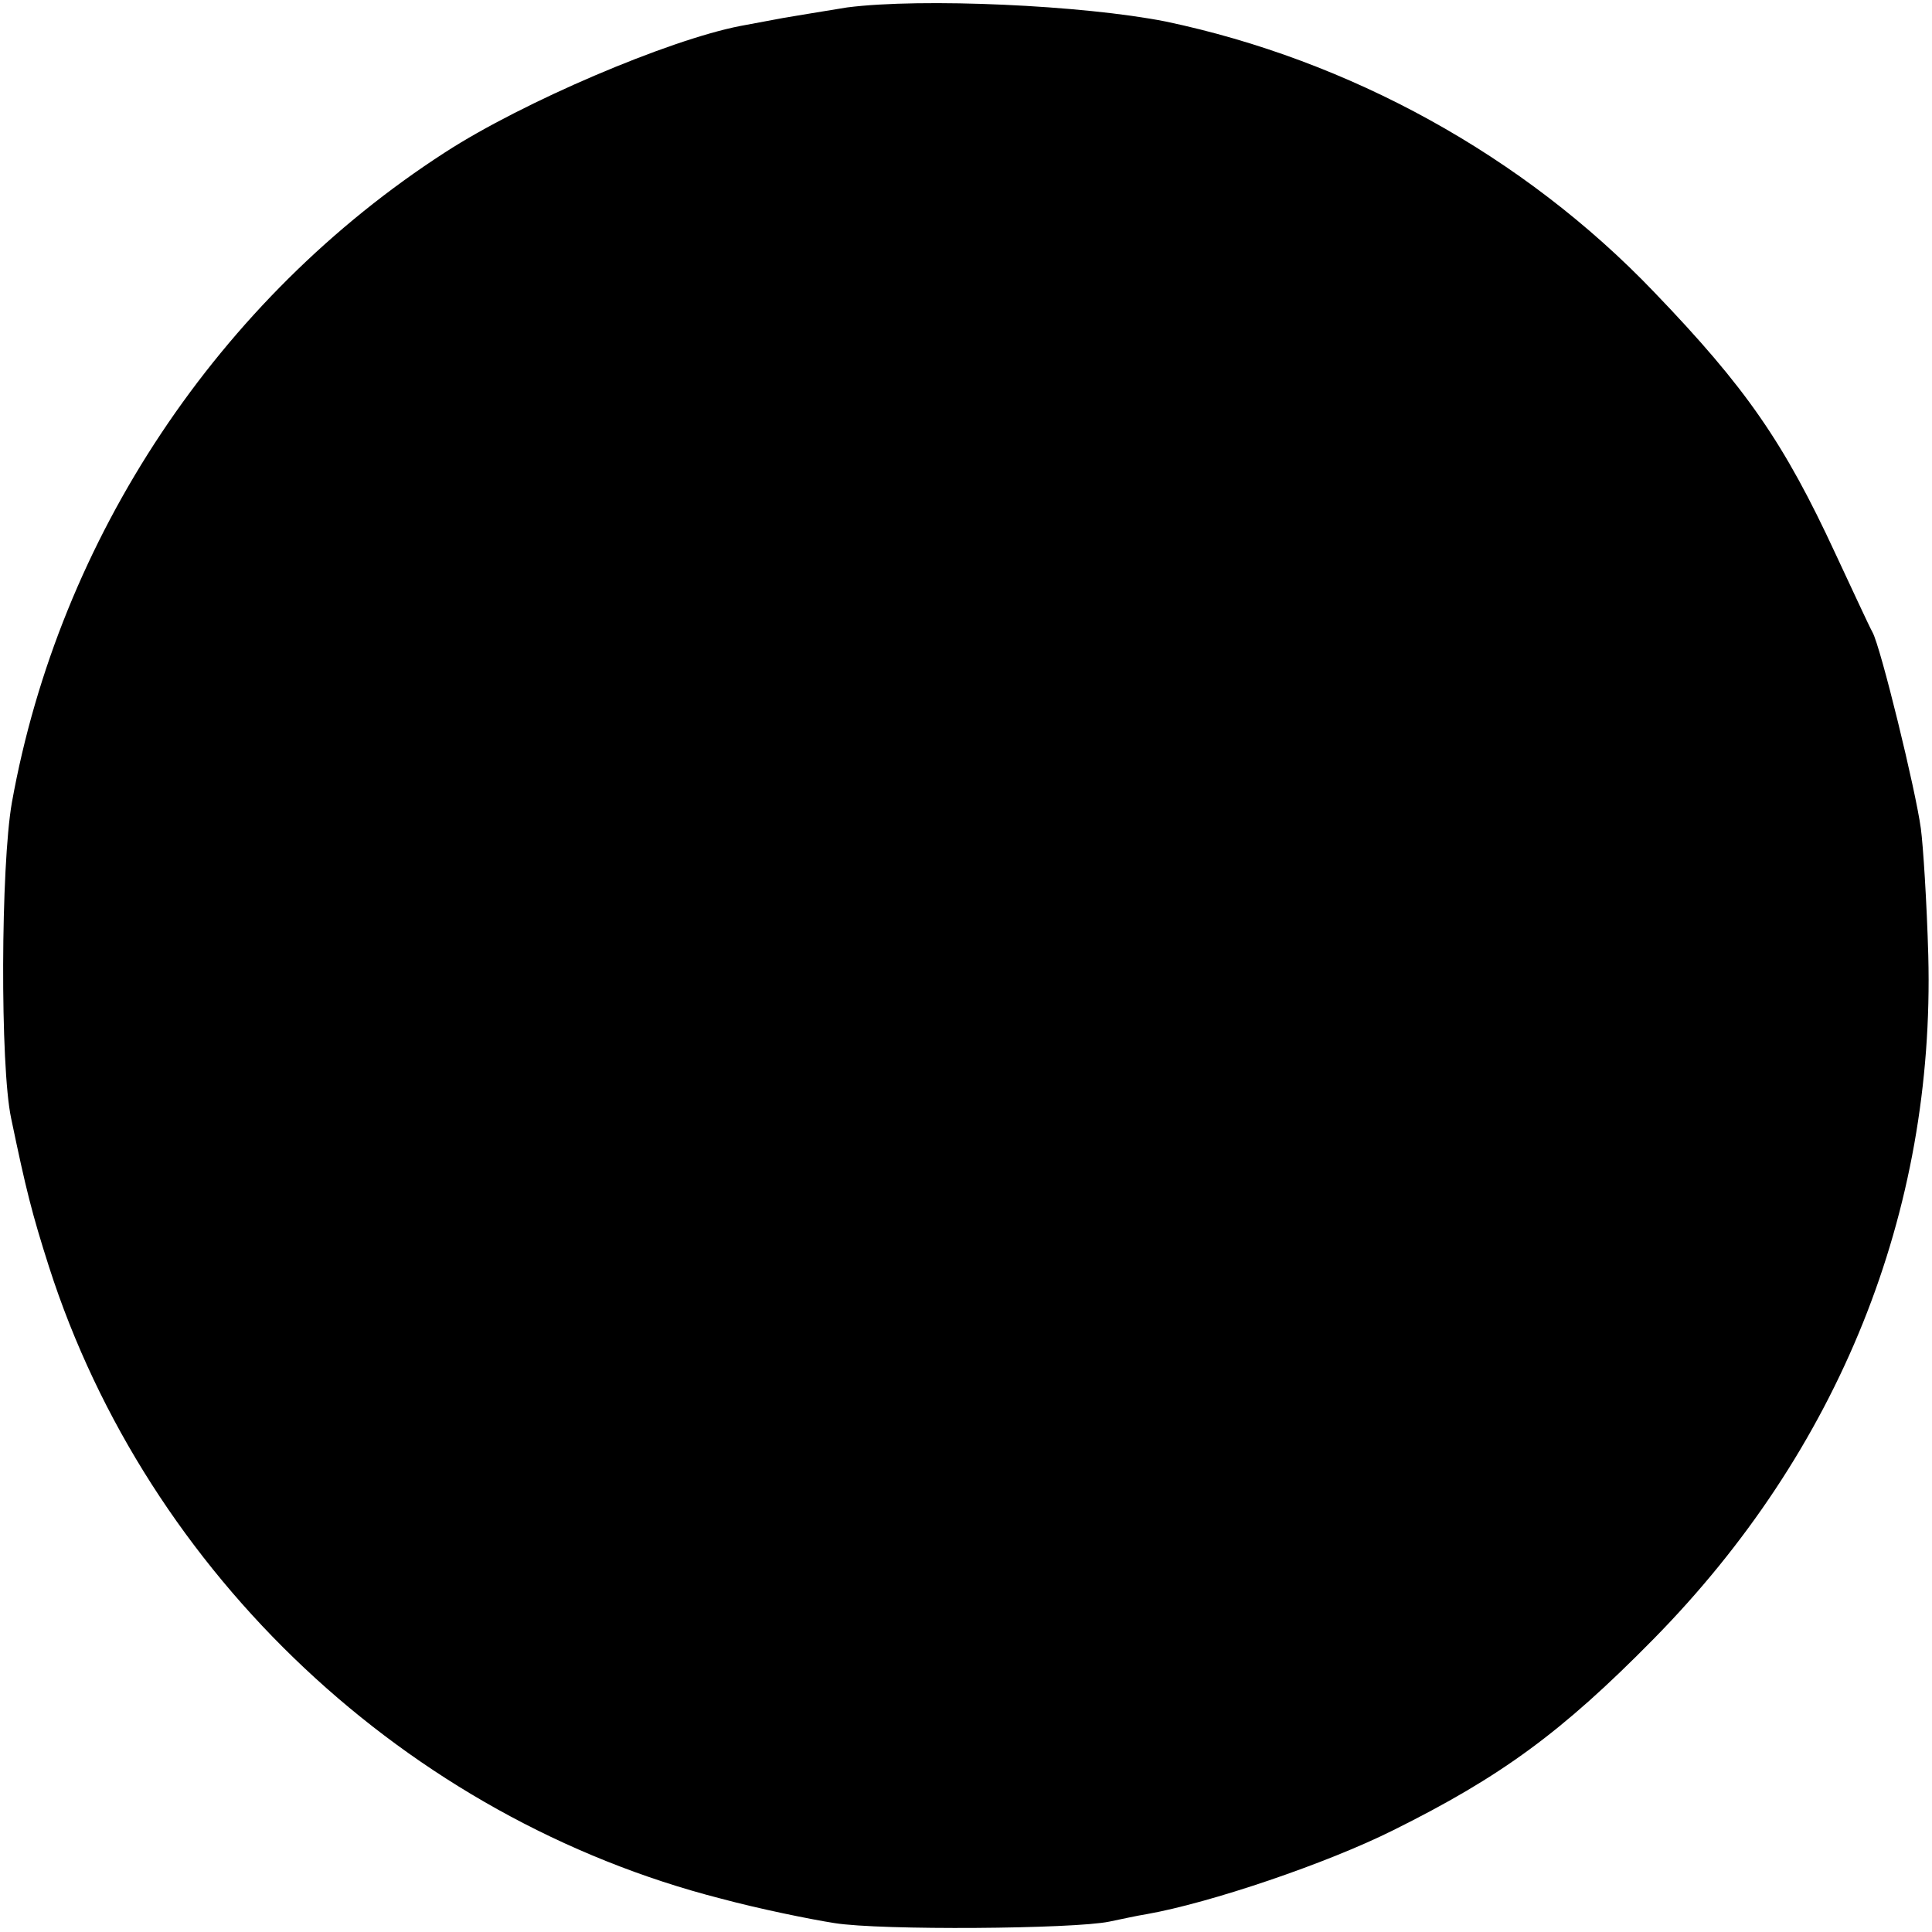 <?xml version="1.0" standalone="no"?>
<!DOCTYPE svg PUBLIC "-//W3C//DTD SVG 20010904//EN"
 "http://www.w3.org/TR/2001/REC-SVG-20010904/DTD/svg10.dtd">
<svg version="1.0" xmlns="http://www.w3.org/2000/svg"
 width="260pt" height="260pt" viewBox="0 0 260 260"
 preserveAspectRatio="xMidYMid meet">
<g transform="translate(0,260) scale(0.1,-0.1)"
fill="#000000" stroke="none">
<path d="M1140 2590 c-30 -5 -68 -11 -85 -14 -16 -3 -43 -8 -59 -11 -97 -19
-292 -102 -397 -170 -305 -197 -519 -519 -583 -875 -15 -85 -16 -355 -1 -425
20 -96 28 -128 51 -200 133 -414 482 -742 904 -850 52 -14 121 -28 153 -33 62
-10 322 -8 370 2 15 3 37 8 50 10 85 15 242 68 332 113 145 72 227 132 350
257 250 254 379 575 370 920 -2 72 -7 149 -10 171 -7 52 -54 244 -65 264 -5 9
-27 57 -50 106 -69 149 -120 223 -244 352 -176 184 -410 312 -657 364 -111 22
-328 32 -429 19z"/>
</g>
</svg>
